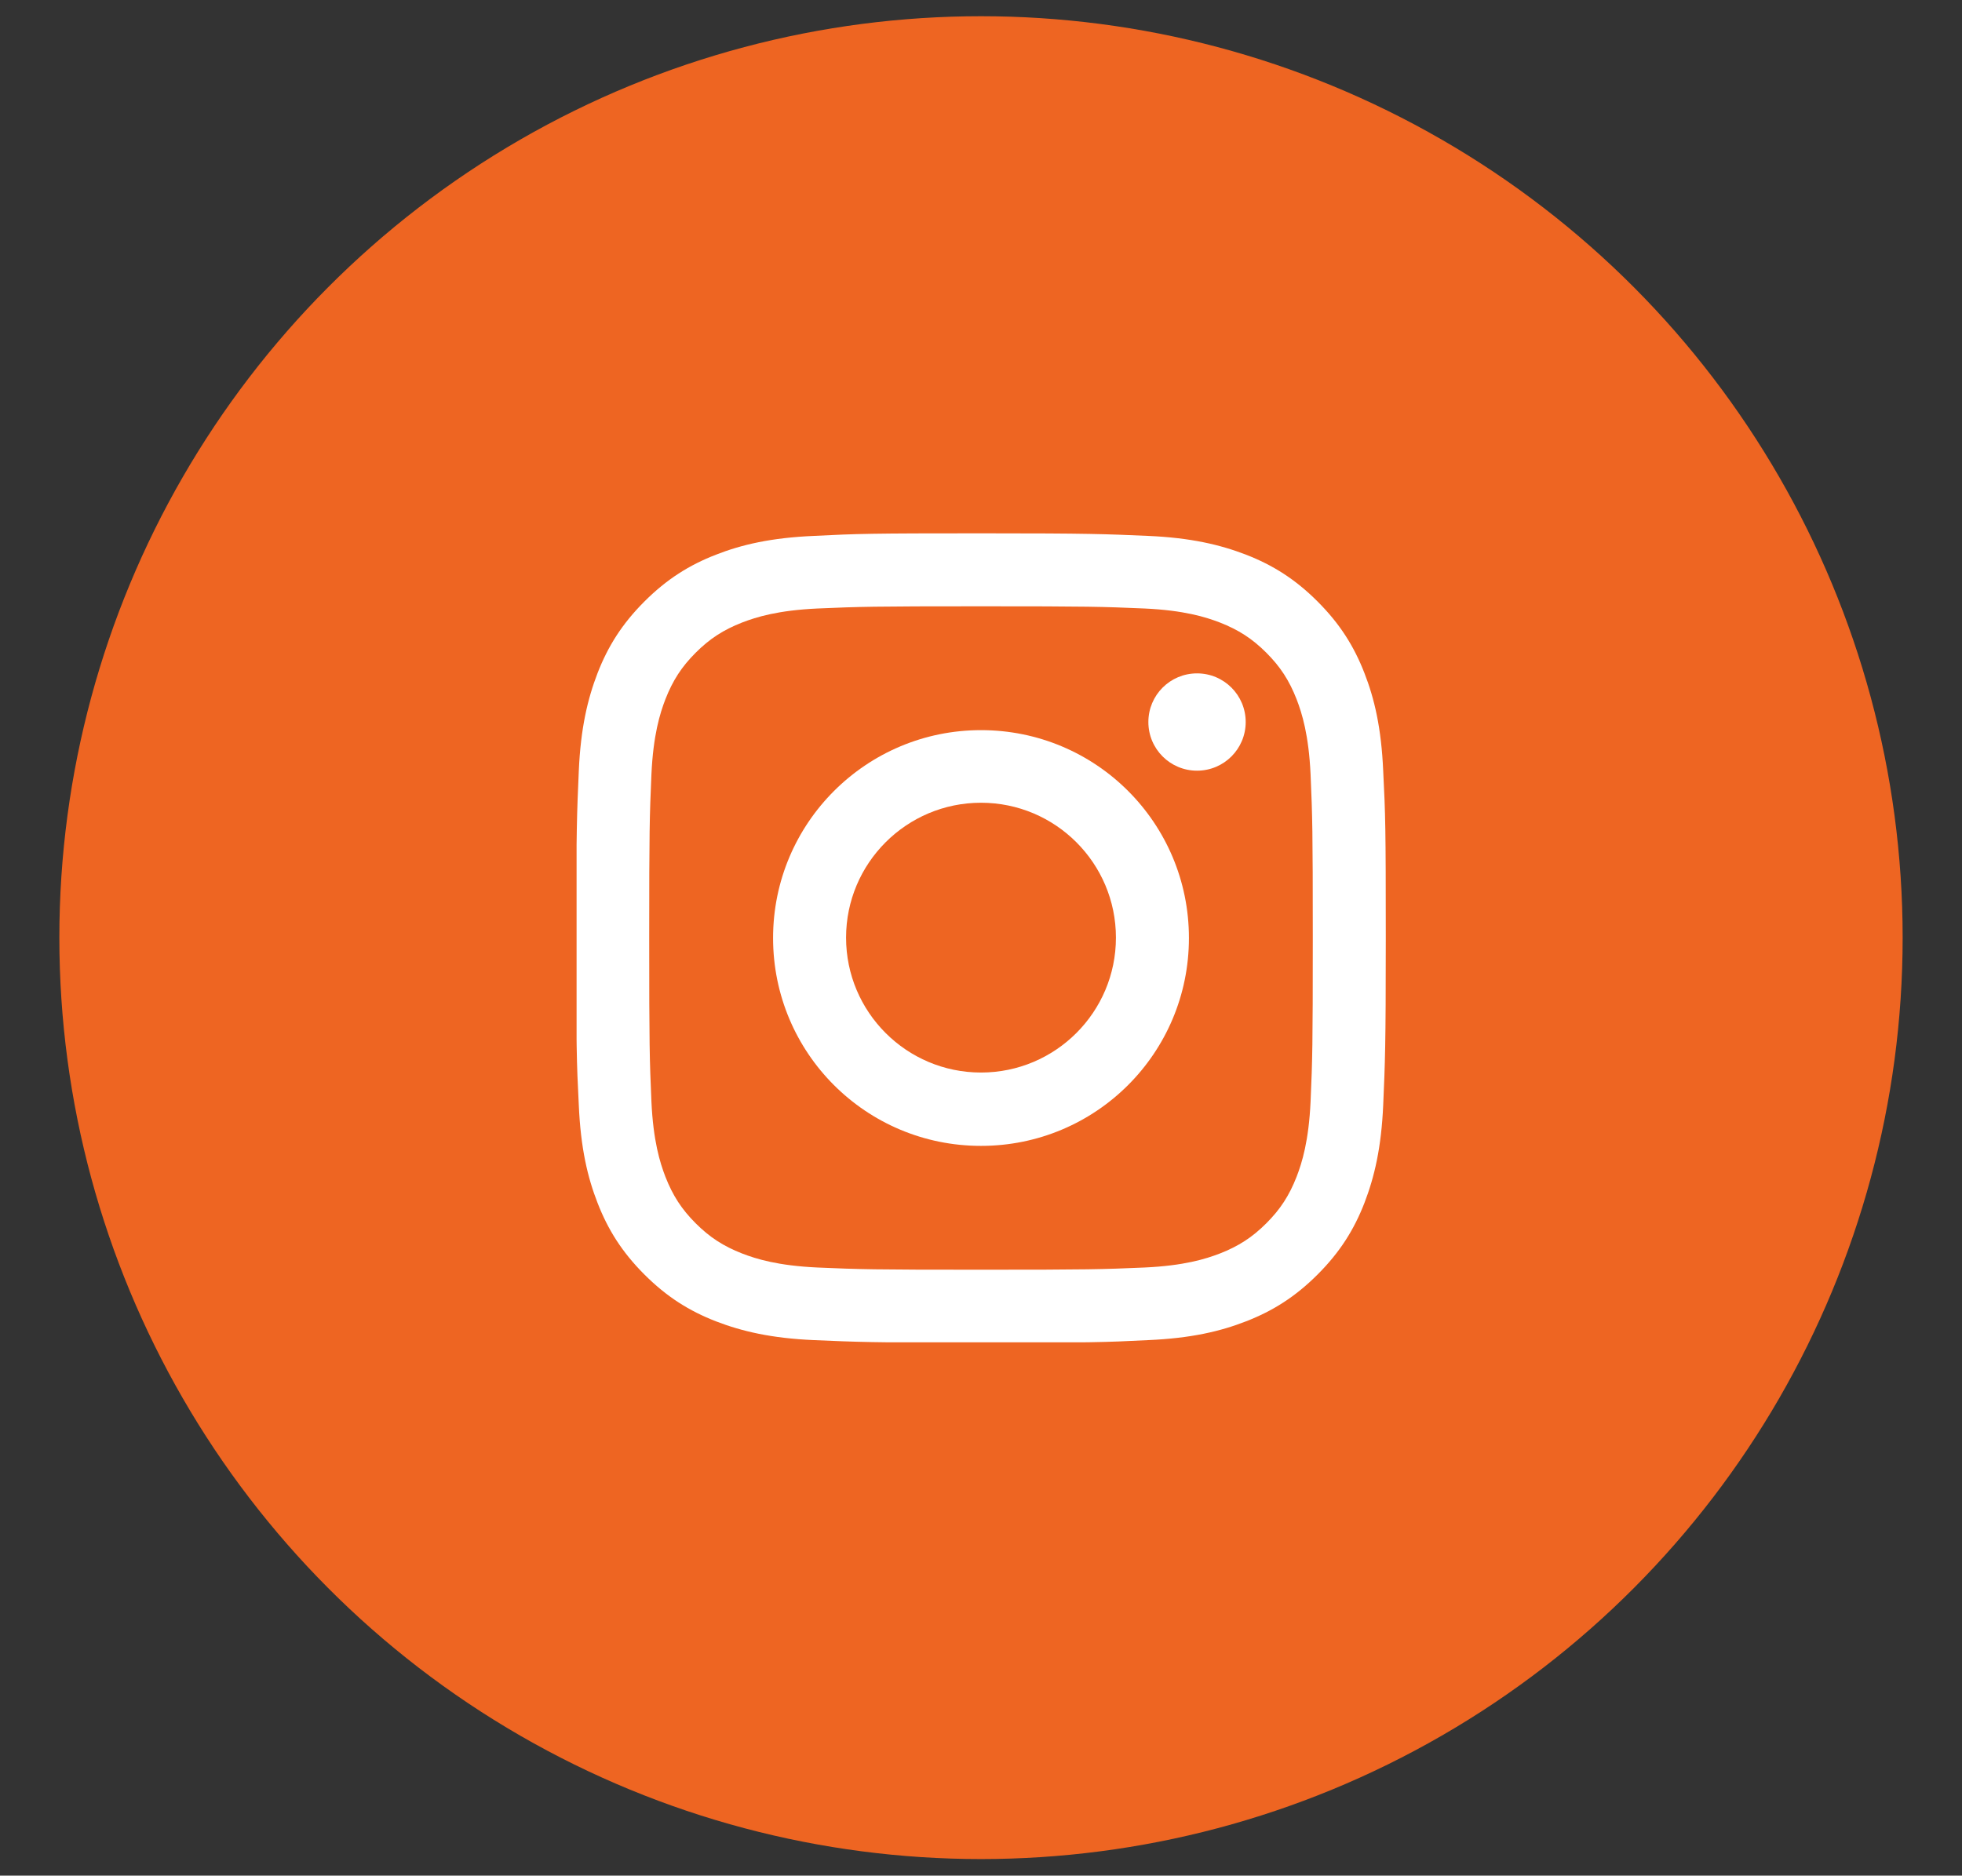 <?xml version="1.0" encoding="UTF-8"?>
<svg id="Layer_1" data-name="Layer 1" xmlns="http://www.w3.org/2000/svg" xmlns:xlink="http://www.w3.org/1999/xlink" viewBox="0 0 53.22 50.89" preserveAspectRatio="xMinYMid">
  <rect x="0" y="0" width="53.22" height="50.89" fill="#333333" stroke="none"/>
  <defs>
    <style type="text/css">
      .cls-1 {
        clip-path: url(#clippath);
      }

      .cls-2 {
        fill: none;
      }

      .cls-2, .cls-3, .cls-4 {
        stroke-width: 0px;
      }

      .cls-3 {
        fill: #fff;
      }

      .cls-4 {
        fill: #ee6522;
      }
    </style>
    <clipPath id="clippath">
      <rect class="cls-2" x="15.64" y="14.47" width="21.95" height="21.95"/>
    </clipPath>
  </defs>
  <circle class="cls-4" cx="26.61" cy="25.44" r="25"/>
  <g class="cls-1">
    <g>
      <path class="cls-3" d="M26.61,16.45c2.93,0,3.28.01,4.44.06,1.07.05,1.65.23,2.04.38.51.2.88.44,1.26.82.38.38.62.75.82,1.26.15.39.33.97.38,2.04.05,1.16.06,1.5.06,4.44s-.01,3.28-.06,4.44c-.05,1.07-.23,1.65-.38,2.04-.2.51-.44.88-.82,1.26-.38.38-.75.62-1.26.82-.39.15-.97.33-2.04.38-1.16.05-1.5.06-4.44.06s-3.28-.01-4.44-.06c-1.07-.05-1.65-.23-2.04-.38-.51-.2-.88-.44-1.26-.82-.38-.38-.62-.75-.82-1.26-.15-.39-.33-.97-.38-2.04-.05-1.16-.06-1.5-.06-4.44s.01-3.28.06-4.44c.05-1.07.23-1.65.38-2.04.2-.51.44-.88.82-1.26.38-.38.75-.62,1.26-.82.39-.15.97-.33,2.04-.38,1.16-.05,1.5-.06,4.44-.06M26.61,14.47c-2.98,0-3.35.01-4.53.07-1.17.05-1.97.24-2.66.51-.72.28-1.33.66-1.94,1.27s-.99,1.22-1.27,1.94c-.27.7-.46,1.5-.51,2.66-.05,1.17-.07,1.54-.07,4.53s.01,3.35.07,4.53c.05,1.17.24,1.97.51,2.66.28.72.66,1.33,1.27,1.94.61.61,1.22.99,1.94,1.27.7.27,1.5.46,2.66.51,1.17.05,1.54.07,4.53.07s3.35-.01,4.53-.07c1.17-.05,1.97-.24,2.66-.51.72-.28,1.33-.66,1.94-1.27.61-.61.99-1.22,1.27-1.94.27-.7.46-1.5.51-2.66.05-1.17.07-1.54.07-4.53s-.01-3.35-.07-4.53c-.05-1.17-.24-1.97-.51-2.66-.28-.72-.66-1.33-1.27-1.94-.61-.61-1.22-.99-1.94-1.27-.7-.27-1.5-.46-2.66-.51-1.17-.05-1.54-.07-4.53-.07"/>
      <path class="cls-3" d="M26.61,19.81c-3.11,0-5.64,2.52-5.64,5.64s2.52,5.64,5.64,5.64,5.64-2.52,5.64-5.64-2.52-5.64-5.64-5.64M26.61,29.1c-2.02,0-3.66-1.64-3.66-3.66s1.64-3.66,3.66-3.66,3.66,1.64,3.66,3.66-1.64,3.66-3.66,3.66"/>
      <path class="cls-3" d="M33.79,19.59c0,.73-.59,1.32-1.32,1.32s-1.32-.59-1.32-1.32.59-1.32,1.32-1.32,1.32.59,1.32,1.32"/>
    </g>
  </g>
</svg>